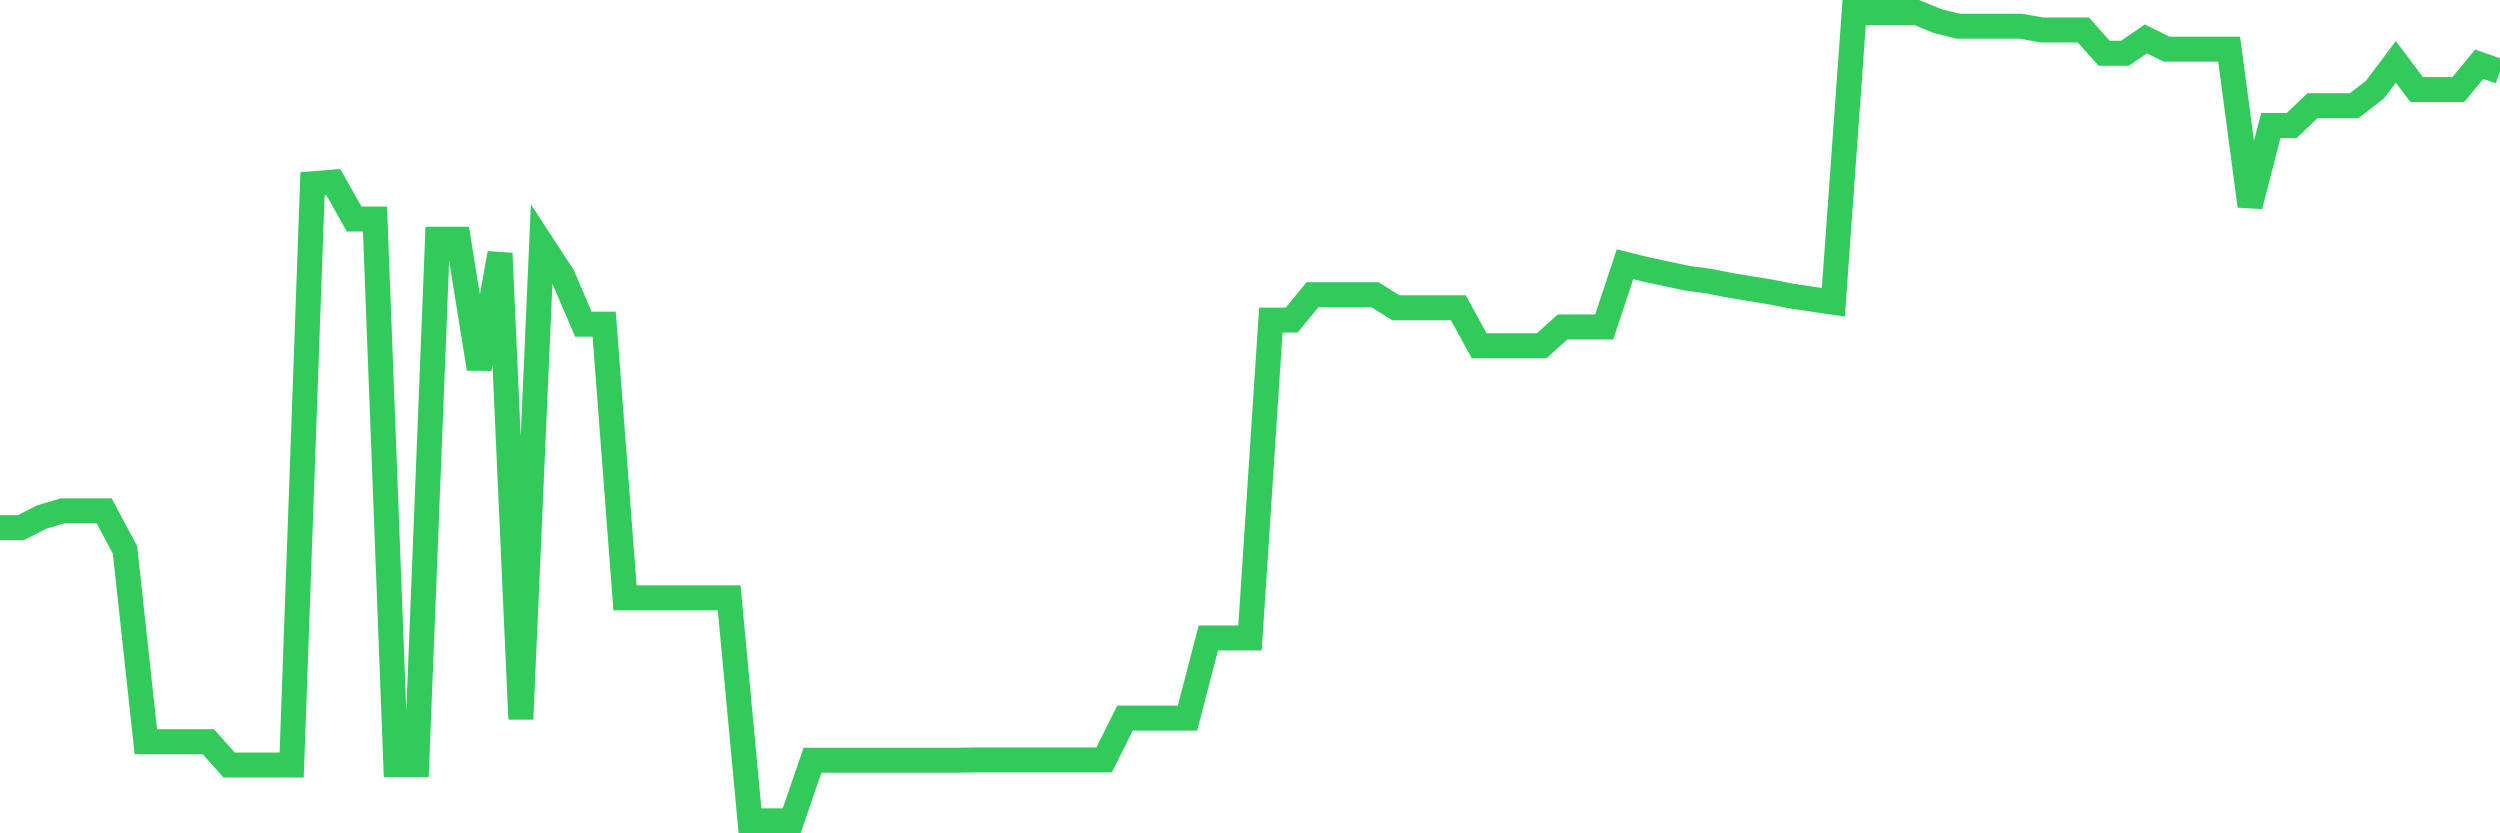 <svg
  xmlns="http://www.w3.org/2000/svg"
  xmlns:xlink="http://www.w3.org/1999/xlink"
  width="120"
  height="40"
  viewBox="0 0 120 40"
  preserveAspectRatio="none"
>
  <polyline
    points="0,25.327 1,25.327 2,24.817 3,24.521 4,24.521 5,24.521 6,26.395 7,35.602 8,35.602 9,35.602 10,35.602 11,36.72 12,36.72 13,36.72 14,36.72 15,8.82 16,8.738 17,10.514 18,10.514 19,36.704 20,36.704 21,11.484 22,11.484 23,17.698 24,12.158 25,34.517 26,11.697 27,13.226 28,15.561 29,15.561 30,28.697 31,28.697 32,28.697 33,28.697 34,28.697 35,28.697 36,39.4 37,39.4 38,39.4 39,36.49 40,36.49 41,36.49 42,36.49 43,36.49 44,36.49 45,36.49 46,36.49 47,36.474 48,36.474 49,36.474 50,36.474 51,36.474 52,36.474 53,36.474 54,34.468 55,34.468 56,34.468 57,34.468 58,30.621 59,30.621 60,30.621 61,15.364 62,15.364 63,14.147 64,14.147 65,14.147 66,14.147 67,14.772 68,14.772 69,14.772 70,14.772 71,16.597 72,16.597 73,16.597 74,16.597 75,15.693 76,15.693 77,15.693 78,12.684 79,12.931 80,13.144 81,13.358 82,13.489 83,13.687 84,13.851 85,14.016 86,14.213 87,14.361 88,14.509 89,0.6 90,0.6 91,0.6 92,0.6 93,1.011 94,1.258 95,1.258 96,1.258 97,1.258 98,1.438 99,1.438 100,1.438 101,2.556 102,2.556 103,1.866 104,2.359 105,2.359 106,2.359 107,2.359 108,9.889 109,6.025 110,6.025 111,5.072 112,5.072 113,5.072 114,4.299 115,2.967 116,4.299 117,4.299 118,4.299 119,3.083 120,3.428"
    fill="none"
    stroke="#32ca5b"
    stroke-width="1.2"
  >
  </polyline>
</svg>